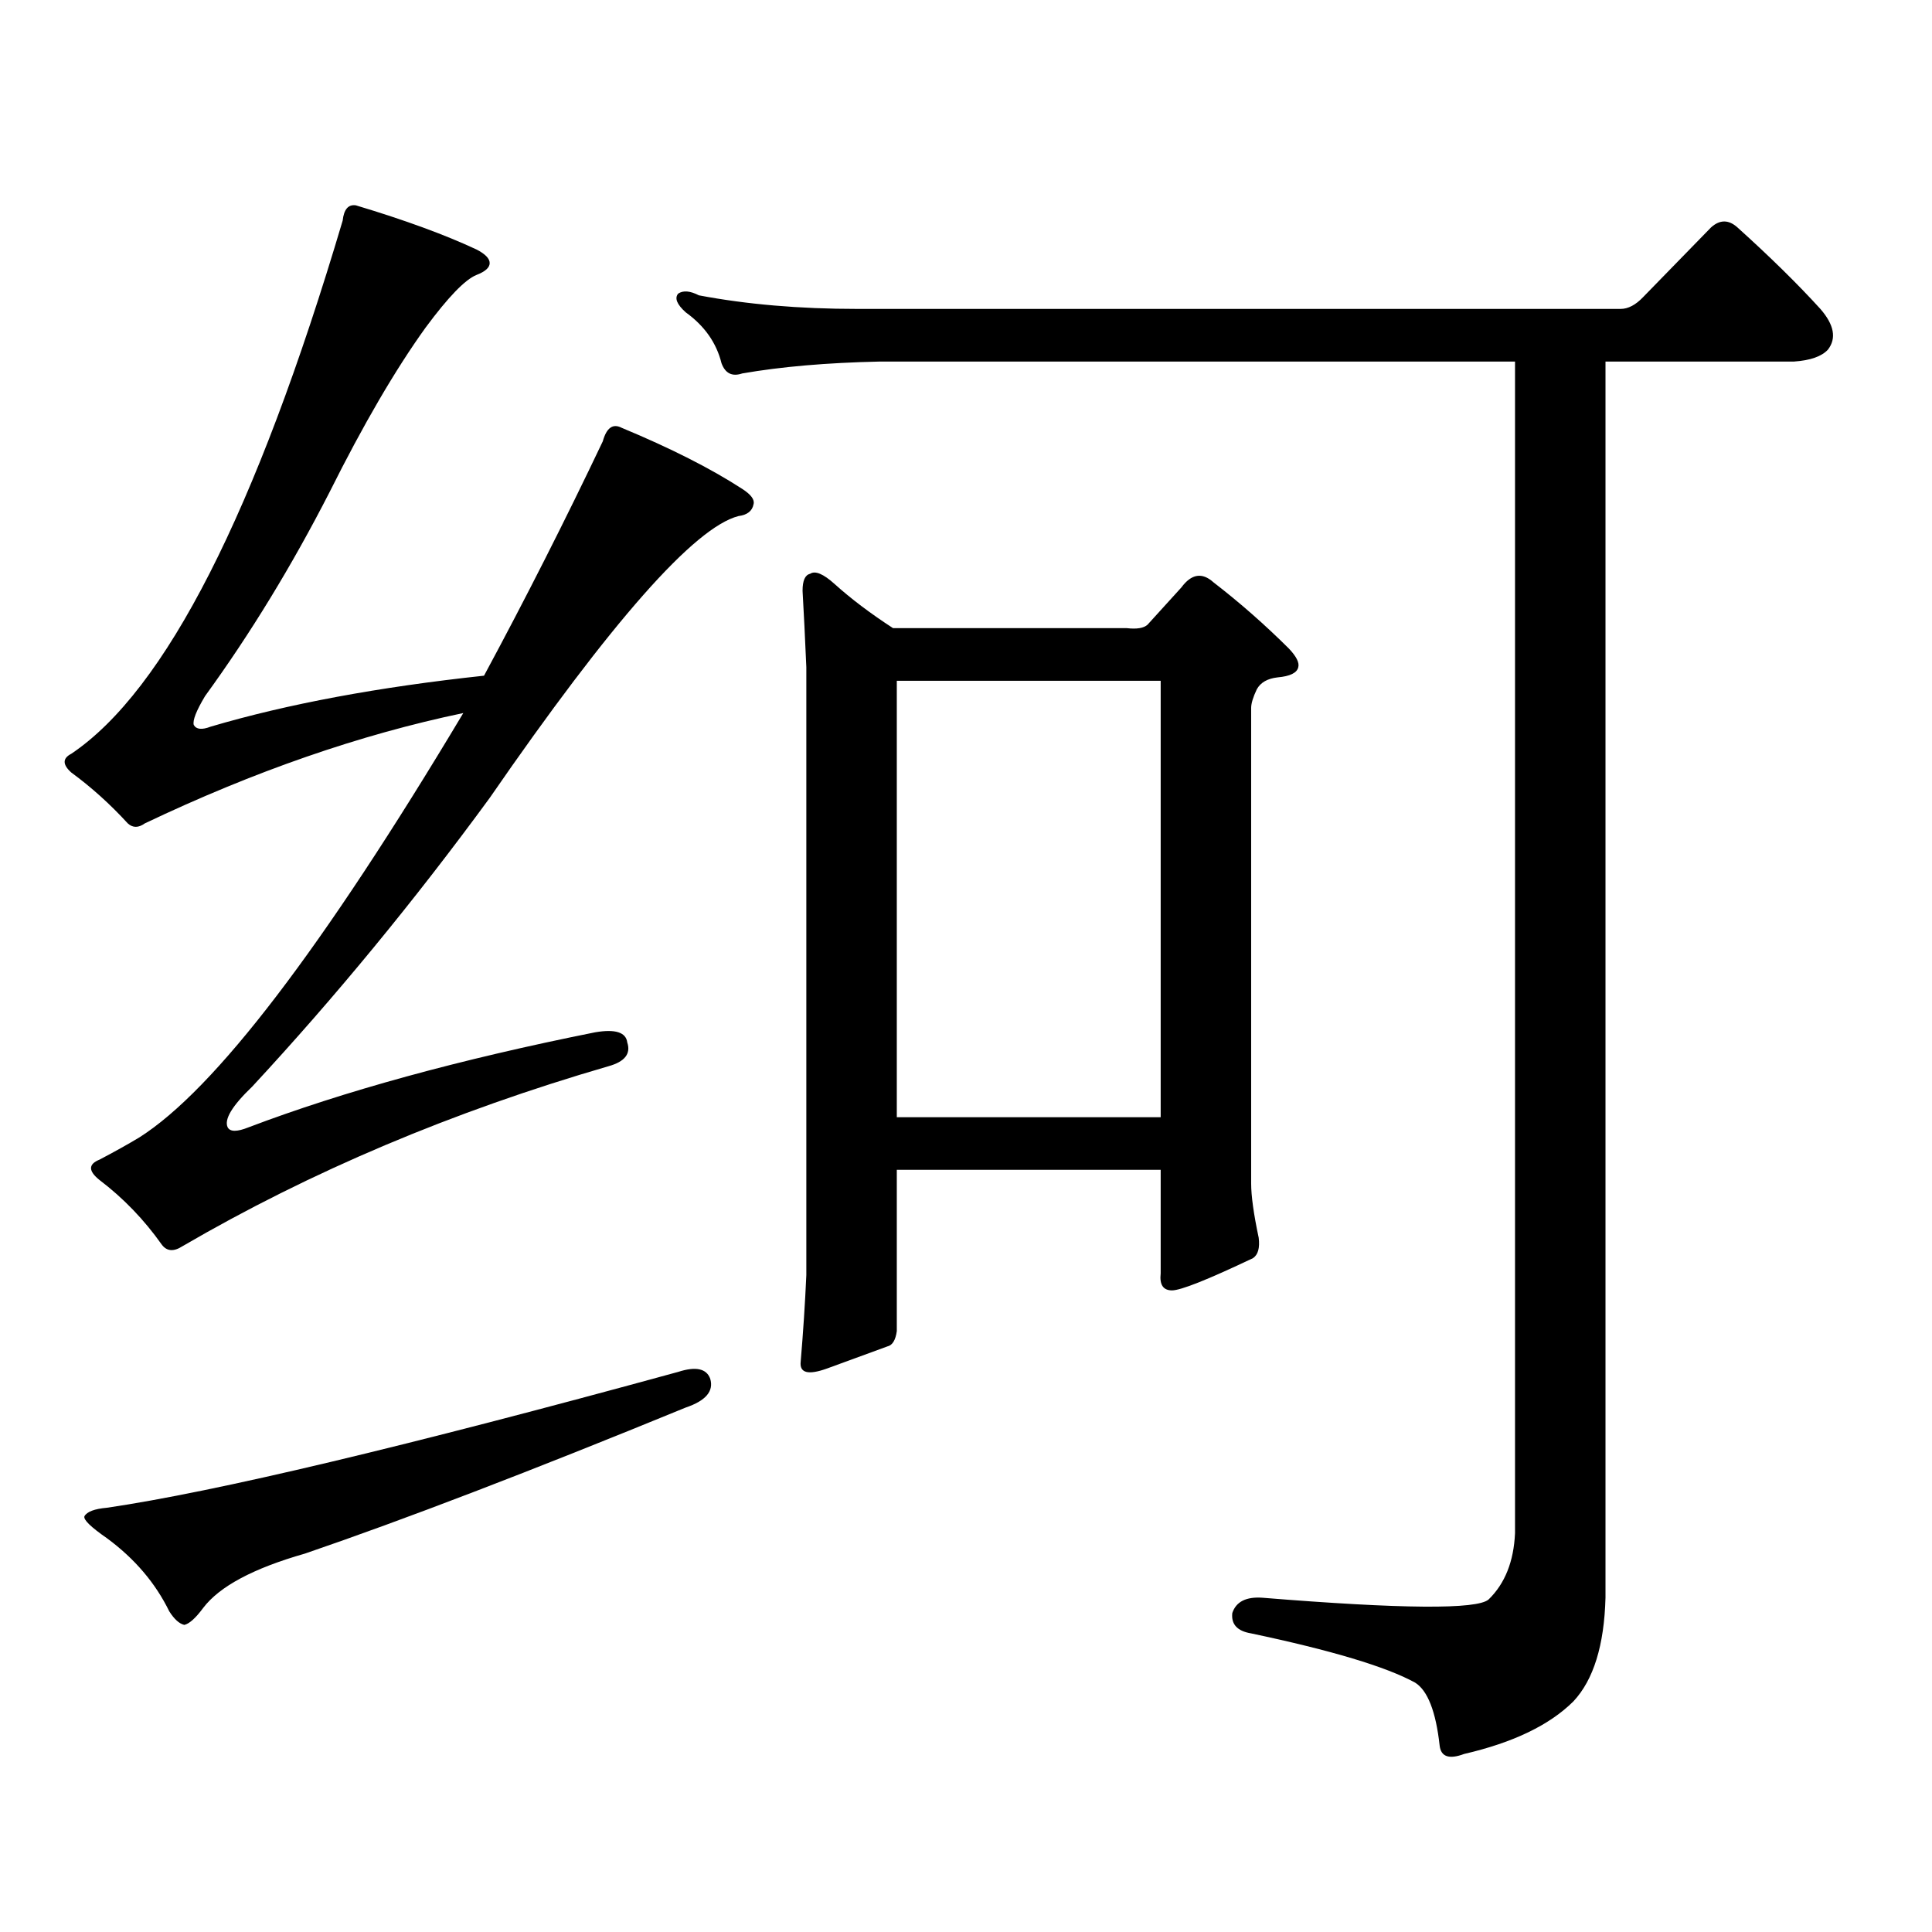 <?xml version="1.0" encoding="utf-8"?>
<!-- Generator: Adobe Illustrator 16.0.0, SVG Export Plug-In . SVG Version: 6.00 Build 0)  -->
<!DOCTYPE svg PUBLIC "-//W3C//DTD SVG 1.1//EN" "http://www.w3.org/Graphics/SVG/1.1/DTD/svg11.dtd">
<svg version="1.1" id="图层_1" xmlns="http://www.w3.org/2000/svg" xmlns:xlink="http://www.w3.org/1999/xlink" x="0px" y="0px"
	 width="1000px" height="1000px" viewBox="0 0 1000 1000" enable-background="new 0 0 1000 1000" xml:space="preserve">
<path d="M128.582,583.527c49.42-18.746,109.266-35.156,179.508-49.219c10.396-1.758,15.93,0,16.585,5.273
	c1.951,5.863-1.311,9.97-9.756,12.305c-80.653,23.441-154.143,54.492-220.482,93.164c-4.558,2.938-8.14,2.637-10.731-0.879
	c-9.115-12.882-19.847-24.02-32.194-33.398c-5.854-4.684-5.854-8.199,0-10.547c7.805-4.093,14.634-7.91,20.487-11.426
	c39.023-24.609,94.952-97.848,167.801-219.727c-53.337,11.137-108.29,30.185-164.874,57.129c-3.262,2.348-6.188,2.348-8.78,0
	c-9.115-9.957-18.871-18.746-29.268-26.367c-4.558-4.093-4.558-7.32,0-9.668c48.779-32.809,95.607-124.805,140.484-275.977
	c0.641-5.851,2.927-8.487,6.829-7.91c25.365,7.622,46.173,15.243,62.438,22.852c4.543,2.348,6.829,4.696,6.829,7.031
	c0,2.348-2.286,4.395-6.829,6.152c-5.854,2.348-14.634,11.426-26.341,27.246c-15.609,21.684-32.194,50.098-49.755,85.254
	c-19.512,38.095-40.975,73.251-64.389,105.469c-4.558,7.621-6.509,12.606-5.854,14.941c1.296,2.348,4.223,2.637,8.78,0.879
	c39.664-11.715,86.827-20.504,141.46-26.367c21.463-39.84,41.95-80.27,61.462-121.289c1.951-7.031,5.198-9.366,9.756-7.031
	c25.365,10.547,46.173,21.094,62.438,31.641c4.543,2.938,6.494,5.575,5.854,7.91c-0.655,3.516-3.262,5.575-7.805,6.152
	c-22.773,5.863-65.699,54.492-128.777,145.898c-39.023,53.324-79.998,103.134-122.924,149.414
	c-10.411,9.97-14.634,17.001-12.683,21.094C119.146,585.875,122.729,585.875,128.582,583.527z M351.016,710.09
	c9.101-2.926,14.634-1.758,16.585,3.516c1.951,6.454-2.286,11.426-12.683,14.941c-79.998,32.821-145.697,58.008-197.068,75.586
	c-26.676,7.607-44.236,16.987-52.682,28.125c-3.902,5.273-7.164,8.198-9.756,8.789c-2.606-0.591-5.213-2.939-7.805-7.031
	c-7.164-14.653-17.896-27.246-32.194-37.793c-8.46-5.864-12.362-9.668-11.707-11.426c1.296-2.349,5.198-3.818,11.707-4.395
	C111.342,772.189,209.876,748.762,351.016,710.09z M814.419,880.598c-12.362,12.305-31.219,21.382-56.584,27.246
	c-7.805,2.925-12.042,1.455-12.683-4.395c-1.951-17.578-6.188-28.428-12.683-32.52c-14.969-8.213-43.261-16.699-84.876-25.488
	c-7.164-1.182-10.411-4.697-9.756-10.547c1.951-5.864,7.149-8.501,15.609-7.91c72.193,5.85,111.217,6.152,117.07,0.879
	c8.445-8.213,13.003-19.639,13.658-34.277V187.141H455.403c-27.316,0.59-51.065,2.637-71.218,6.152
	c-5.213,1.758-8.78,0-10.731-5.273c-2.606-10.547-8.78-19.336-18.536-26.367c-4.558-4.093-5.854-7.32-3.902-9.668
	c2.592-1.758,6.174-1.456,10.731,0.879c24.71,4.696,52.026,7.031,81.949,7.031h395.112c3.902,0,7.805-2.046,11.707-6.152
	l35.121-36.035c4.543-4.093,9.101-4.093,13.658,0c16.905,15.243,31.219,29.306,42.926,42.188c7.149,8.212,8.445,15.243,3.902,21.094
	c-3.262,3.516-9.115,5.575-17.561,6.152h-97.559v639.844C830.349,851.594,824.815,869.46,814.419,880.598z M464.184,605.5v83.496
	c-0.655,4.696-2.286,7.333-4.878,7.91c-6.509,2.348-16.92,6.152-31.219,11.426c-9.756,3.516-14.313,2.348-13.658-3.516
	c1.296-15.23,2.271-30.172,2.927-44.824V345.344c-0.655-15.23-1.311-28.414-1.951-39.551c0-5.273,1.296-8.199,3.902-8.789
	c2.592-1.758,6.829,0,12.683,5.273c8.445,7.621,18.536,15.243,30.243,22.852h120.973c5.198,0.59,8.78,0,10.731-1.758l17.561-19.336
	c5.198-7.031,10.731-7.91,16.585-2.637c13.658,10.547,26.661,21.973,39.023,34.277c3.902,4.105,5.519,7.333,4.878,9.668
	c-0.655,2.938-4.237,4.696-10.731,5.273c-5.213,0.59-8.78,2.637-10.731,6.152c-1.951,4.105-2.927,7.333-2.927,9.668v246.094
	c0,6.454,1.296,15.82,3.902,28.125c0.641,5.273-0.335,8.789-2.927,10.547c-23.414,11.137-37.407,16.699-41.95,16.699
	c-4.558,0-6.509-2.926-5.854-8.789V605.5H464.184z M464.184,578.254h136.582V352.375H464.184V578.254z"/>
</svg>
